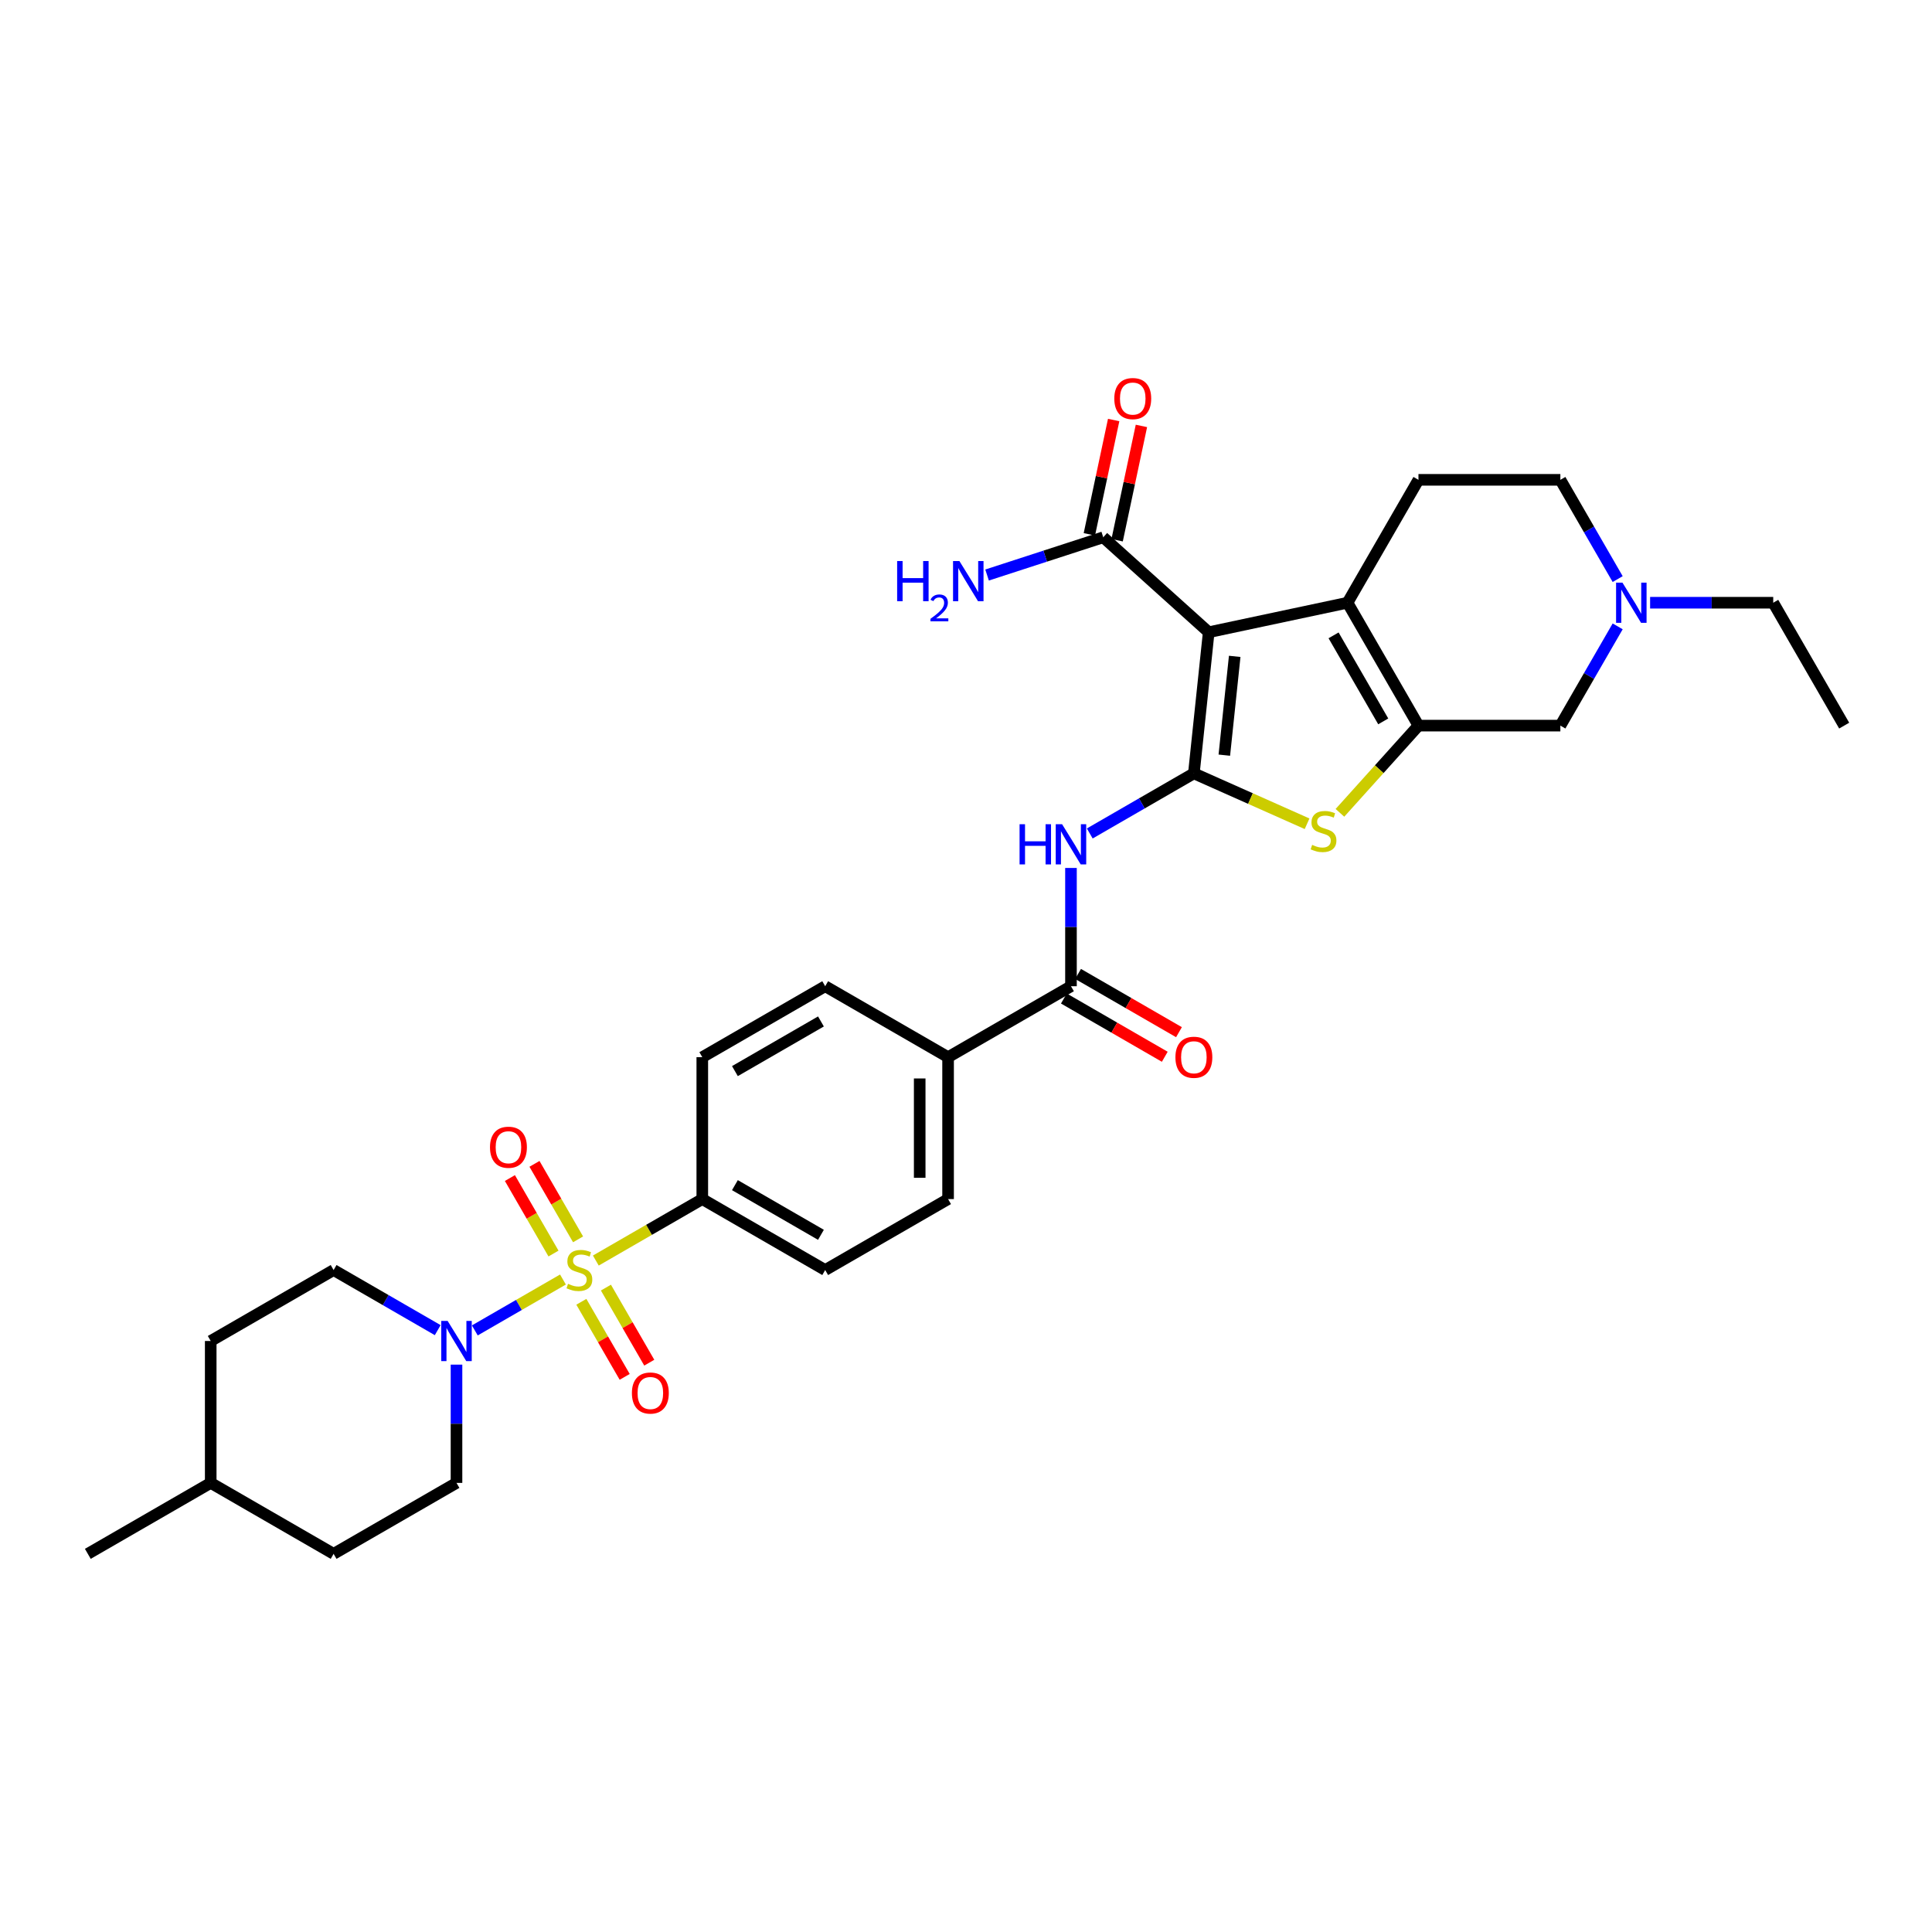 <?xml version='1.0' encoding='iso-8859-1'?>
<svg version='1.1' baseProfile='full'
              xmlns='http://www.w3.org/2000/svg'
                      xmlns:rdkit='http://www.rdkit.org/xml'
                      xmlns:xlink='http://www.w3.org/1999/xlink'
                  xml:space='preserve'
width='1000px' height='1000px' viewBox='0 0 1000 1000'>
<!-- END OF HEADER -->
<rect style='opacity:1.0;fill:#FFFFFF;stroke:none' width='1000' height='1000' x='0' y='0'> </rect>
<path class='bond-1' d='M 617.945,400.291 L 625.623,327.243' style='fill:none;fill-rule:evenodd;stroke:#000000;stroke-width:6px;stroke-linecap:butt;stroke-linejoin:miter;stroke-opacity:1' />
<path class='bond-1' d='M 633.707,390.869 L 639.081,339.735' style='fill:none;fill-rule:evenodd;stroke:#000000;stroke-width:6px;stroke-linecap:butt;stroke-linejoin:miter;stroke-opacity:1' />
<path class='bond-4' d='M 617.945,400.291 L 647.243,413.335' style='fill:none;fill-rule:evenodd;stroke:#000000;stroke-width:6px;stroke-linecap:butt;stroke-linejoin:miter;stroke-opacity:1' />
<path class='bond-4' d='M 647.243,413.335 L 676.54,426.379' style='fill:none;fill-rule:evenodd;stroke:#CCCC00;stroke-width:6px;stroke-linecap:butt;stroke-linejoin:miter;stroke-opacity:1' />
<path class='bond-5' d='M 617.945,400.291 L 591.003,415.846' style='fill:none;fill-rule:evenodd;stroke:#000000;stroke-width:6px;stroke-linecap:butt;stroke-linejoin:miter;stroke-opacity:1' />
<path class='bond-5' d='M 591.003,415.846 L 564.06,431.401' style='fill:none;fill-rule:evenodd;stroke:#0000FF;stroke-width:6px;stroke-linecap:butt;stroke-linejoin:miter;stroke-opacity:1' />
<path class='bond-0' d='M 308.4,652.457 L 335.953,636.55' style='fill:none;fill-rule:evenodd;stroke:#CCCC00;stroke-width:6px;stroke-linecap:butt;stroke-linejoin:miter;stroke-opacity:1' />
<path class='bond-0' d='M 335.953,636.55 L 363.505,620.643' style='fill:none;fill-rule:evenodd;stroke:#000000;stroke-width:6px;stroke-linecap:butt;stroke-linejoin:miter;stroke-opacity:1' />
<path class='bond-6' d='M 291.389,662.279 L 268.577,675.449' style='fill:none;fill-rule:evenodd;stroke:#CCCC00;stroke-width:6px;stroke-linecap:butt;stroke-linejoin:miter;stroke-opacity:1' />
<path class='bond-6' d='M 268.577,675.449 L 245.764,688.62' style='fill:none;fill-rule:evenodd;stroke:#0000FF;stroke-width:6px;stroke-linecap:butt;stroke-linejoin:miter;stroke-opacity:1' />
<path class='bond-13' d='M 299.208,641.488 L 287.927,621.949' style='fill:none;fill-rule:evenodd;stroke:#CCCC00;stroke-width:6px;stroke-linecap:butt;stroke-linejoin:miter;stroke-opacity:1' />
<path class='bond-13' d='M 287.927,621.949 L 276.646,602.41' style='fill:none;fill-rule:evenodd;stroke:#FF0000;stroke-width:6px;stroke-linecap:butt;stroke-linejoin:miter;stroke-opacity:1' />
<path class='bond-13' d='M 286.486,648.833 L 275.205,629.294' style='fill:none;fill-rule:evenodd;stroke:#CCCC00;stroke-width:6px;stroke-linecap:butt;stroke-linejoin:miter;stroke-opacity:1' />
<path class='bond-13' d='M 275.205,629.294 L 263.924,609.756' style='fill:none;fill-rule:evenodd;stroke:#FF0000;stroke-width:6px;stroke-linecap:butt;stroke-linejoin:miter;stroke-opacity:1' />
<path class='bond-14' d='M 300.904,673.806 L 312.122,693.235' style='fill:none;fill-rule:evenodd;stroke:#CCCC00;stroke-width:6px;stroke-linecap:butt;stroke-linejoin:miter;stroke-opacity:1' />
<path class='bond-14' d='M 312.122,693.235 L 323.339,712.665' style='fill:none;fill-rule:evenodd;stroke:#FF0000;stroke-width:6px;stroke-linecap:butt;stroke-linejoin:miter;stroke-opacity:1' />
<path class='bond-14' d='M 313.626,666.461 L 324.844,685.89' style='fill:none;fill-rule:evenodd;stroke:#CCCC00;stroke-width:6px;stroke-linecap:butt;stroke-linejoin:miter;stroke-opacity:1' />
<path class='bond-14' d='M 324.844,685.89 L 336.061,705.32' style='fill:none;fill-rule:evenodd;stroke:#FF0000;stroke-width:6px;stroke-linecap:butt;stroke-linejoin:miter;stroke-opacity:1' />
<path class='bond-2' d='M 625.623,327.243 L 697.468,311.971' style='fill:none;fill-rule:evenodd;stroke:#000000;stroke-width:6px;stroke-linecap:butt;stroke-linejoin:miter;stroke-opacity:1' />
<path class='bond-8' d='M 625.623,327.243 L 571.038,278.095' style='fill:none;fill-rule:evenodd;stroke:#000000;stroke-width:6px;stroke-linecap:butt;stroke-linejoin:miter;stroke-opacity:1' />
<path class='bond-12' d='M 697.468,311.971 L 734.194,248.361' style='fill:none;fill-rule:evenodd;stroke:#000000;stroke-width:6px;stroke-linecap:butt;stroke-linejoin:miter;stroke-opacity:1' />
<path class='bond-32' d='M 697.468,311.971 L 734.194,375.581' style='fill:none;fill-rule:evenodd;stroke:#000000;stroke-width:6px;stroke-linecap:butt;stroke-linejoin:miter;stroke-opacity:1' />
<path class='bond-32' d='M 690.255,328.858 L 715.963,373.385' style='fill:none;fill-rule:evenodd;stroke:#000000;stroke-width:6px;stroke-linecap:butt;stroke-linejoin:miter;stroke-opacity:1' />
<path class='bond-3' d='M 734.194,375.581 L 713.872,398.15' style='fill:none;fill-rule:evenodd;stroke:#000000;stroke-width:6px;stroke-linecap:butt;stroke-linejoin:miter;stroke-opacity:1' />
<path class='bond-3' d='M 713.872,398.15 L 693.551,420.719' style='fill:none;fill-rule:evenodd;stroke:#CCCC00;stroke-width:6px;stroke-linecap:butt;stroke-linejoin:miter;stroke-opacity:1' />
<path class='bond-11' d='M 734.194,375.581 L 807.644,375.581' style='fill:none;fill-rule:evenodd;stroke:#000000;stroke-width:6px;stroke-linecap:butt;stroke-linejoin:miter;stroke-opacity:1' />
<path class='bond-7' d='M 554.335,449.253 L 554.335,479.86' style='fill:none;fill-rule:evenodd;stroke:#0000FF;stroke-width:6px;stroke-linecap:butt;stroke-linejoin:miter;stroke-opacity:1' />
<path class='bond-7' d='M 554.335,479.86 L 554.335,510.467' style='fill:none;fill-rule:evenodd;stroke:#000000;stroke-width:6px;stroke-linecap:butt;stroke-linejoin:miter;stroke-opacity:1' />
<path class='bond-17' d='M 226.56,688.479 L 199.617,672.923' style='fill:none;fill-rule:evenodd;stroke:#0000FF;stroke-width:6px;stroke-linecap:butt;stroke-linejoin:miter;stroke-opacity:1' />
<path class='bond-17' d='M 199.617,672.923 L 172.675,657.368' style='fill:none;fill-rule:evenodd;stroke:#000000;stroke-width:6px;stroke-linecap:butt;stroke-linejoin:miter;stroke-opacity:1' />
<path class='bond-18' d='M 236.285,706.33 L 236.285,736.937' style='fill:none;fill-rule:evenodd;stroke:#0000FF;stroke-width:6px;stroke-linecap:butt;stroke-linejoin:miter;stroke-opacity:1' />
<path class='bond-18' d='M 236.285,736.937 L 236.285,767.544' style='fill:none;fill-rule:evenodd;stroke:#000000;stroke-width:6px;stroke-linecap:butt;stroke-linejoin:miter;stroke-opacity:1' />
<path class='bond-15' d='M 554.335,510.467 L 490.725,547.192' style='fill:none;fill-rule:evenodd;stroke:#000000;stroke-width:6px;stroke-linecap:butt;stroke-linejoin:miter;stroke-opacity:1' />
<path class='bond-16' d='M 550.663,516.828 L 576.775,531.904' style='fill:none;fill-rule:evenodd;stroke:#000000;stroke-width:6px;stroke-linecap:butt;stroke-linejoin:miter;stroke-opacity:1' />
<path class='bond-16' d='M 576.775,531.904 L 602.888,546.98' style='fill:none;fill-rule:evenodd;stroke:#FF0000;stroke-width:6px;stroke-linecap:butt;stroke-linejoin:miter;stroke-opacity:1' />
<path class='bond-16' d='M 558.008,504.106 L 584.12,519.182' style='fill:none;fill-rule:evenodd;stroke:#000000;stroke-width:6px;stroke-linecap:butt;stroke-linejoin:miter;stroke-opacity:1' />
<path class='bond-16' d='M 584.12,519.182 L 610.233,534.258' style='fill:none;fill-rule:evenodd;stroke:#FF0000;stroke-width:6px;stroke-linecap:butt;stroke-linejoin:miter;stroke-opacity:1' />
<path class='bond-19' d='M 578.223,279.622 L 584.511,250.038' style='fill:none;fill-rule:evenodd;stroke:#000000;stroke-width:6px;stroke-linecap:butt;stroke-linejoin:miter;stroke-opacity:1' />
<path class='bond-19' d='M 584.511,250.038 L 590.8,220.454' style='fill:none;fill-rule:evenodd;stroke:#FF0000;stroke-width:6px;stroke-linecap:butt;stroke-linejoin:miter;stroke-opacity:1' />
<path class='bond-19' d='M 563.854,276.567 L 570.142,246.983' style='fill:none;fill-rule:evenodd;stroke:#000000;stroke-width:6px;stroke-linecap:butt;stroke-linejoin:miter;stroke-opacity:1' />
<path class='bond-19' d='M 570.142,246.983 L 576.43,217.4' style='fill:none;fill-rule:evenodd;stroke:#FF0000;stroke-width:6px;stroke-linecap:butt;stroke-linejoin:miter;stroke-opacity:1' />
<path class='bond-25' d='M 571.038,278.095 L 540.973,287.863' style='fill:none;fill-rule:evenodd;stroke:#000000;stroke-width:6px;stroke-linecap:butt;stroke-linejoin:miter;stroke-opacity:1' />
<path class='bond-25' d='M 540.973,287.863 L 510.908,297.632' style='fill:none;fill-rule:evenodd;stroke:#0000FF;stroke-width:6px;stroke-linecap:butt;stroke-linejoin:miter;stroke-opacity:1' />
<path class='bond-9' d='M 363.505,620.643 L 427.115,657.368' style='fill:none;fill-rule:evenodd;stroke:#000000;stroke-width:6px;stroke-linecap:butt;stroke-linejoin:miter;stroke-opacity:1' />
<path class='bond-9' d='M 380.391,613.429 L 424.919,639.137' style='fill:none;fill-rule:evenodd;stroke:#000000;stroke-width:6px;stroke-linecap:butt;stroke-linejoin:miter;stroke-opacity:1' />
<path class='bond-34' d='M 363.505,620.643 L 363.505,547.192' style='fill:none;fill-rule:evenodd;stroke:#000000;stroke-width:6px;stroke-linecap:butt;stroke-linejoin:miter;stroke-opacity:1' />
<path class='bond-10' d='M 837.305,324.208 L 822.474,349.895' style='fill:none;fill-rule:evenodd;stroke:#0000FF;stroke-width:6px;stroke-linecap:butt;stroke-linejoin:miter;stroke-opacity:1' />
<path class='bond-10' d='M 822.474,349.895 L 807.644,375.581' style='fill:none;fill-rule:evenodd;stroke:#000000;stroke-width:6px;stroke-linecap:butt;stroke-linejoin:miter;stroke-opacity:1' />
<path class='bond-29' d='M 854.094,311.971 L 885.957,311.971' style='fill:none;fill-rule:evenodd;stroke:#0000FF;stroke-width:6px;stroke-linecap:butt;stroke-linejoin:miter;stroke-opacity:1' />
<path class='bond-29' d='M 885.957,311.971 L 917.82,311.971' style='fill:none;fill-rule:evenodd;stroke:#000000;stroke-width:6px;stroke-linecap:butt;stroke-linejoin:miter;stroke-opacity:1' />
<path class='bond-33' d='M 837.305,299.735 L 822.474,274.048' style='fill:none;fill-rule:evenodd;stroke:#0000FF;stroke-width:6px;stroke-linecap:butt;stroke-linejoin:miter;stroke-opacity:1' />
<path class='bond-33' d='M 822.474,274.048 L 807.644,248.361' style='fill:none;fill-rule:evenodd;stroke:#000000;stroke-width:6px;stroke-linecap:butt;stroke-linejoin:miter;stroke-opacity:1' />
<path class='bond-24' d='M 734.194,248.361 L 807.644,248.361' style='fill:none;fill-rule:evenodd;stroke:#000000;stroke-width:6px;stroke-linecap:butt;stroke-linejoin:miter;stroke-opacity:1' />
<path class='bond-22' d='M 490.725,547.192 L 427.115,510.467' style='fill:none;fill-rule:evenodd;stroke:#000000;stroke-width:6px;stroke-linecap:butt;stroke-linejoin:miter;stroke-opacity:1' />
<path class='bond-23' d='M 490.725,547.192 L 490.725,620.643' style='fill:none;fill-rule:evenodd;stroke:#000000;stroke-width:6px;stroke-linecap:butt;stroke-linejoin:miter;stroke-opacity:1' />
<path class='bond-23' d='M 476.035,558.21 L 476.035,609.625' style='fill:none;fill-rule:evenodd;stroke:#000000;stroke-width:6px;stroke-linecap:butt;stroke-linejoin:miter;stroke-opacity:1' />
<path class='bond-27' d='M 172.675,657.368 L 109.065,694.093' style='fill:none;fill-rule:evenodd;stroke:#000000;stroke-width:6px;stroke-linecap:butt;stroke-linejoin:miter;stroke-opacity:1' />
<path class='bond-26' d='M 236.285,767.544 L 172.675,804.269' style='fill:none;fill-rule:evenodd;stroke:#000000;stroke-width:6px;stroke-linecap:butt;stroke-linejoin:miter;stroke-opacity:1' />
<path class='bond-20' d='M 363.505,547.192 L 427.115,510.467' style='fill:none;fill-rule:evenodd;stroke:#000000;stroke-width:6px;stroke-linecap:butt;stroke-linejoin:miter;stroke-opacity:1' />
<path class='bond-20' d='M 380.391,554.405 L 424.919,528.698' style='fill:none;fill-rule:evenodd;stroke:#000000;stroke-width:6px;stroke-linecap:butt;stroke-linejoin:miter;stroke-opacity:1' />
<path class='bond-21' d='M 427.115,657.368 L 490.725,620.643' style='fill:none;fill-rule:evenodd;stroke:#000000;stroke-width:6px;stroke-linecap:butt;stroke-linejoin:miter;stroke-opacity:1' />
<path class='bond-28' d='M 172.675,804.269 L 109.065,767.544' style='fill:none;fill-rule:evenodd;stroke:#000000;stroke-width:6px;stroke-linecap:butt;stroke-linejoin:miter;stroke-opacity:1' />
<path class='bond-35' d='M 109.065,694.093 L 109.065,767.544' style='fill:none;fill-rule:evenodd;stroke:#000000;stroke-width:6px;stroke-linecap:butt;stroke-linejoin:miter;stroke-opacity:1' />
<path class='bond-30' d='M 109.065,767.544 L 45.455,804.269' style='fill:none;fill-rule:evenodd;stroke:#000000;stroke-width:6px;stroke-linecap:butt;stroke-linejoin:miter;stroke-opacity:1' />
<path class='bond-31' d='M 917.82,311.971 L 954.545,375.581' style='fill:none;fill-rule:evenodd;stroke:#000000;stroke-width:6px;stroke-linecap:butt;stroke-linejoin:miter;stroke-opacity:1' />
<path  class='atom-1' d='M 294.019 664.507
Q 294.254 664.595, 295.223 665.007
Q 296.193 665.418, 297.251 665.682
Q 298.338 665.918, 299.395 665.918
Q 301.364 665.918, 302.51 664.977
Q 303.656 664.008, 303.656 662.333
Q 303.656 661.187, 303.068 660.482
Q 302.51 659.777, 301.628 659.395
Q 300.747 659.013, 299.278 658.572
Q 297.427 658.014, 296.31 657.485
Q 295.223 656.957, 294.43 655.84
Q 293.666 654.724, 293.666 652.843
Q 293.666 650.228, 295.429 648.613
Q 297.221 646.997, 300.747 646.997
Q 303.156 646.997, 305.888 648.142
L 305.213 650.405
Q 302.715 649.376, 300.835 649.376
Q 298.808 649.376, 297.691 650.228
Q 296.575 651.051, 296.604 652.491
Q 296.604 653.607, 297.162 654.283
Q 297.75 654.959, 298.573 655.341
Q 299.425 655.723, 300.835 656.163
Q 302.715 656.751, 303.832 657.339
Q 304.948 657.926, 305.742 659.131
Q 306.564 660.306, 306.564 662.333
Q 306.564 665.212, 304.625 666.77
Q 302.715 668.297, 299.513 668.297
Q 297.662 668.297, 296.252 667.886
Q 294.871 667.504, 293.226 666.828
L 294.019 664.507
' fill='#CCCC00'/>
<path  class='atom-5' d='M 679.17 437.305
Q 679.405 437.393, 680.374 437.805
Q 681.344 438.216, 682.401 438.48
Q 683.489 438.716, 684.546 438.716
Q 686.515 438.716, 687.661 437.775
Q 688.806 436.806, 688.806 435.131
Q 688.806 433.985, 688.219 433.28
Q 687.661 432.575, 686.779 432.193
Q 685.898 431.811, 684.429 431.37
Q 682.578 430.812, 681.461 430.283
Q 680.374 429.755, 679.581 428.638
Q 678.817 427.522, 678.817 425.641
Q 678.817 423.026, 680.58 421.411
Q 682.372 419.795, 685.898 419.795
Q 688.307 419.795, 691.039 420.94
L 690.363 423.203
Q 687.866 422.174, 685.986 422.174
Q 683.959 422.174, 682.842 423.026
Q 681.726 423.849, 681.755 425.289
Q 681.755 426.405, 682.313 427.081
Q 682.901 427.757, 683.724 428.139
Q 684.576 428.521, 685.986 428.961
Q 687.866 429.549, 688.983 430.136
Q 690.099 430.724, 690.892 431.929
Q 691.715 433.104, 691.715 435.131
Q 691.715 438.01, 689.776 439.568
Q 687.866 441.095, 684.664 441.095
Q 682.813 441.095, 681.403 440.684
Q 680.022 440.302, 678.376 439.626
L 679.17 437.305
' fill='#CCCC00'/>
<path  class='atom-6' d='M 527.731 426.616
L 530.552 426.616
L 530.552 435.459
L 541.187 435.459
L 541.187 426.616
L 544.008 426.616
L 544.008 447.417
L 541.187 447.417
L 541.187 437.809
L 530.552 437.809
L 530.552 447.417
L 527.731 447.417
L 527.731 426.616
' fill='#0000FF'/>
<path  class='atom-6' d='M 549.737 426.616
L 556.553 437.633
Q 557.229 438.72, 558.316 440.689
Q 559.403 442.657, 559.462 442.775
L 559.462 426.616
L 562.224 426.616
L 562.224 447.417
L 559.374 447.417
L 552.058 435.371
Q 551.206 433.961, 550.295 432.345
Q 549.414 430.729, 549.15 430.229
L 549.15 447.417
L 546.447 447.417
L 546.447 426.616
L 549.737 426.616
' fill='#0000FF'/>
<path  class='atom-7' d='M 231.687 683.693
L 238.503 694.71
Q 239.179 695.797, 240.266 697.766
Q 241.353 699.734, 241.412 699.852
L 241.412 683.693
L 244.173 683.693
L 244.173 704.494
L 241.323 704.494
L 234.008 692.448
Q 233.156 691.038, 232.245 689.422
Q 231.364 687.806, 231.099 687.306
L 231.099 704.494
L 228.396 704.494
L 228.396 683.693
L 231.687 683.693
' fill='#0000FF'/>
<path  class='atom-11' d='M 839.772 301.571
L 846.588 312.588
Q 847.264 313.675, 848.351 315.644
Q 849.438 317.612, 849.496 317.73
L 849.496 301.571
L 852.258 301.571
L 852.258 322.372
L 849.408 322.372
L 842.093 310.326
Q 841.241 308.916, 840.33 307.3
Q 839.448 305.684, 839.184 305.185
L 839.184 322.372
L 836.481 322.372
L 836.481 301.571
L 839.772 301.571
' fill='#0000FF'/>
<path  class='atom-14' d='M 253.621 593.817
Q 253.621 588.822, 256.089 586.031
Q 258.557 583.24, 263.17 583.24
Q 267.782 583.24, 270.25 586.031
Q 272.718 588.822, 272.718 593.817
Q 272.718 598.87, 270.221 601.749
Q 267.723 604.599, 263.17 604.599
Q 258.586 604.599, 256.089 601.749
Q 253.621 598.899, 253.621 593.817
M 263.17 602.249
Q 266.343 602.249, 268.047 600.133
Q 269.78 597.989, 269.78 593.817
Q 269.78 589.733, 268.047 587.676
Q 266.343 585.59, 263.17 585.59
Q 259.996 585.59, 258.263 587.647
Q 256.559 589.703, 256.559 593.817
Q 256.559 598.018, 258.263 600.133
Q 259.996 602.249, 263.17 602.249
' fill='#FF0000'/>
<path  class='atom-15' d='M 327.072 721.037
Q 327.072 716.042, 329.539 713.251
Q 332.007 710.46, 336.62 710.46
Q 341.233 710.46, 343.701 713.251
Q 346.169 716.042, 346.169 721.037
Q 346.169 726.09, 343.671 728.969
Q 341.174 731.819, 336.62 731.819
Q 332.037 731.819, 329.539 728.969
Q 327.072 726.12, 327.072 721.037
M 336.62 729.469
Q 339.793 729.469, 341.497 727.353
Q 343.231 725.209, 343.231 721.037
Q 343.231 716.953, 341.497 714.896
Q 339.793 712.81, 336.62 712.81
Q 333.447 712.81, 331.714 714.867
Q 330.01 716.923, 330.01 721.037
Q 330.01 725.238, 331.714 727.353
Q 333.447 729.469, 336.62 729.469
' fill='#FF0000'/>
<path  class='atom-17' d='M 608.397 547.251
Q 608.397 542.256, 610.865 539.465
Q 613.333 536.674, 617.945 536.674
Q 622.558 536.674, 625.026 539.465
Q 627.494 542.256, 627.494 547.251
Q 627.494 552.304, 624.996 555.183
Q 622.499 558.033, 617.945 558.033
Q 613.362 558.033, 610.865 555.183
Q 608.397 552.334, 608.397 547.251
M 617.945 555.683
Q 621.118 555.683, 622.822 553.568
Q 624.556 551.423, 624.556 547.251
Q 624.556 543.167, 622.822 541.11
Q 621.118 539.024, 617.945 539.024
Q 614.772 539.024, 613.039 541.081
Q 611.335 543.138, 611.335 547.251
Q 611.335 551.452, 613.039 553.568
Q 614.772 555.683, 617.945 555.683
' fill='#FF0000'/>
<path  class='atom-20' d='M 576.761 206.308
Q 576.761 201.313, 579.229 198.522
Q 581.697 195.731, 586.31 195.731
Q 590.922 195.731, 593.39 198.522
Q 595.858 201.313, 595.858 206.308
Q 595.858 211.361, 593.361 214.24
Q 590.864 217.09, 586.31 217.09
Q 581.726 217.09, 579.229 214.24
Q 576.761 211.391, 576.761 206.308
M 586.31 214.74
Q 589.483 214.74, 591.187 212.625
Q 592.92 210.48, 592.92 206.308
Q 592.92 202.224, 591.187 200.167
Q 589.483 198.081, 586.31 198.081
Q 583.137 198.081, 581.403 200.138
Q 579.699 202.195, 579.699 206.308
Q 579.699 210.509, 581.403 212.625
Q 583.137 214.74, 586.31 214.74
' fill='#FF0000'/>
<path  class='atom-26' d='M 464.36 290.391
L 467.18 290.391
L 467.18 299.235
L 477.816 299.235
L 477.816 290.391
L 480.637 290.391
L 480.637 311.193
L 477.816 311.193
L 477.816 301.585
L 467.18 301.585
L 467.18 311.193
L 464.36 311.193
L 464.36 290.391
' fill='#0000FF'/>
<path  class='atom-26' d='M 481.645 310.463
Q 482.149 309.164, 483.351 308.446
Q 484.554 307.709, 486.221 307.709
Q 488.296 307.709, 489.46 308.834
Q 490.623 309.959, 490.623 311.956
Q 490.623 313.992, 489.11 315.892
Q 487.617 317.793, 484.515 320.042
L 490.856 320.042
L 490.856 321.593
L 481.606 321.593
L 481.606 320.294
Q 484.166 318.471, 485.678 317.114
Q 487.21 315.757, 487.947 314.535
Q 488.684 313.313, 488.684 312.053
Q 488.684 310.734, 488.025 309.997
Q 487.365 309.261, 486.221 309.261
Q 485.116 309.261, 484.379 309.707
Q 483.642 310.153, 483.119 311.142
L 481.645 310.463
' fill='#0000FF'/>
<path  class='atom-26' d='M 496.585 290.391
L 503.401 301.409
Q 504.077 302.496, 505.164 304.465
Q 506.251 306.433, 506.31 306.551
L 506.31 290.391
L 509.071 290.391
L 509.071 311.193
L 506.222 311.193
L 498.906 299.147
Q 498.054 297.737, 497.143 296.121
Q 496.262 294.505, 495.997 294.005
L 495.997 311.193
L 493.294 311.193
L 493.294 290.391
L 496.585 290.391
' fill='#0000FF'/>
</svg>
